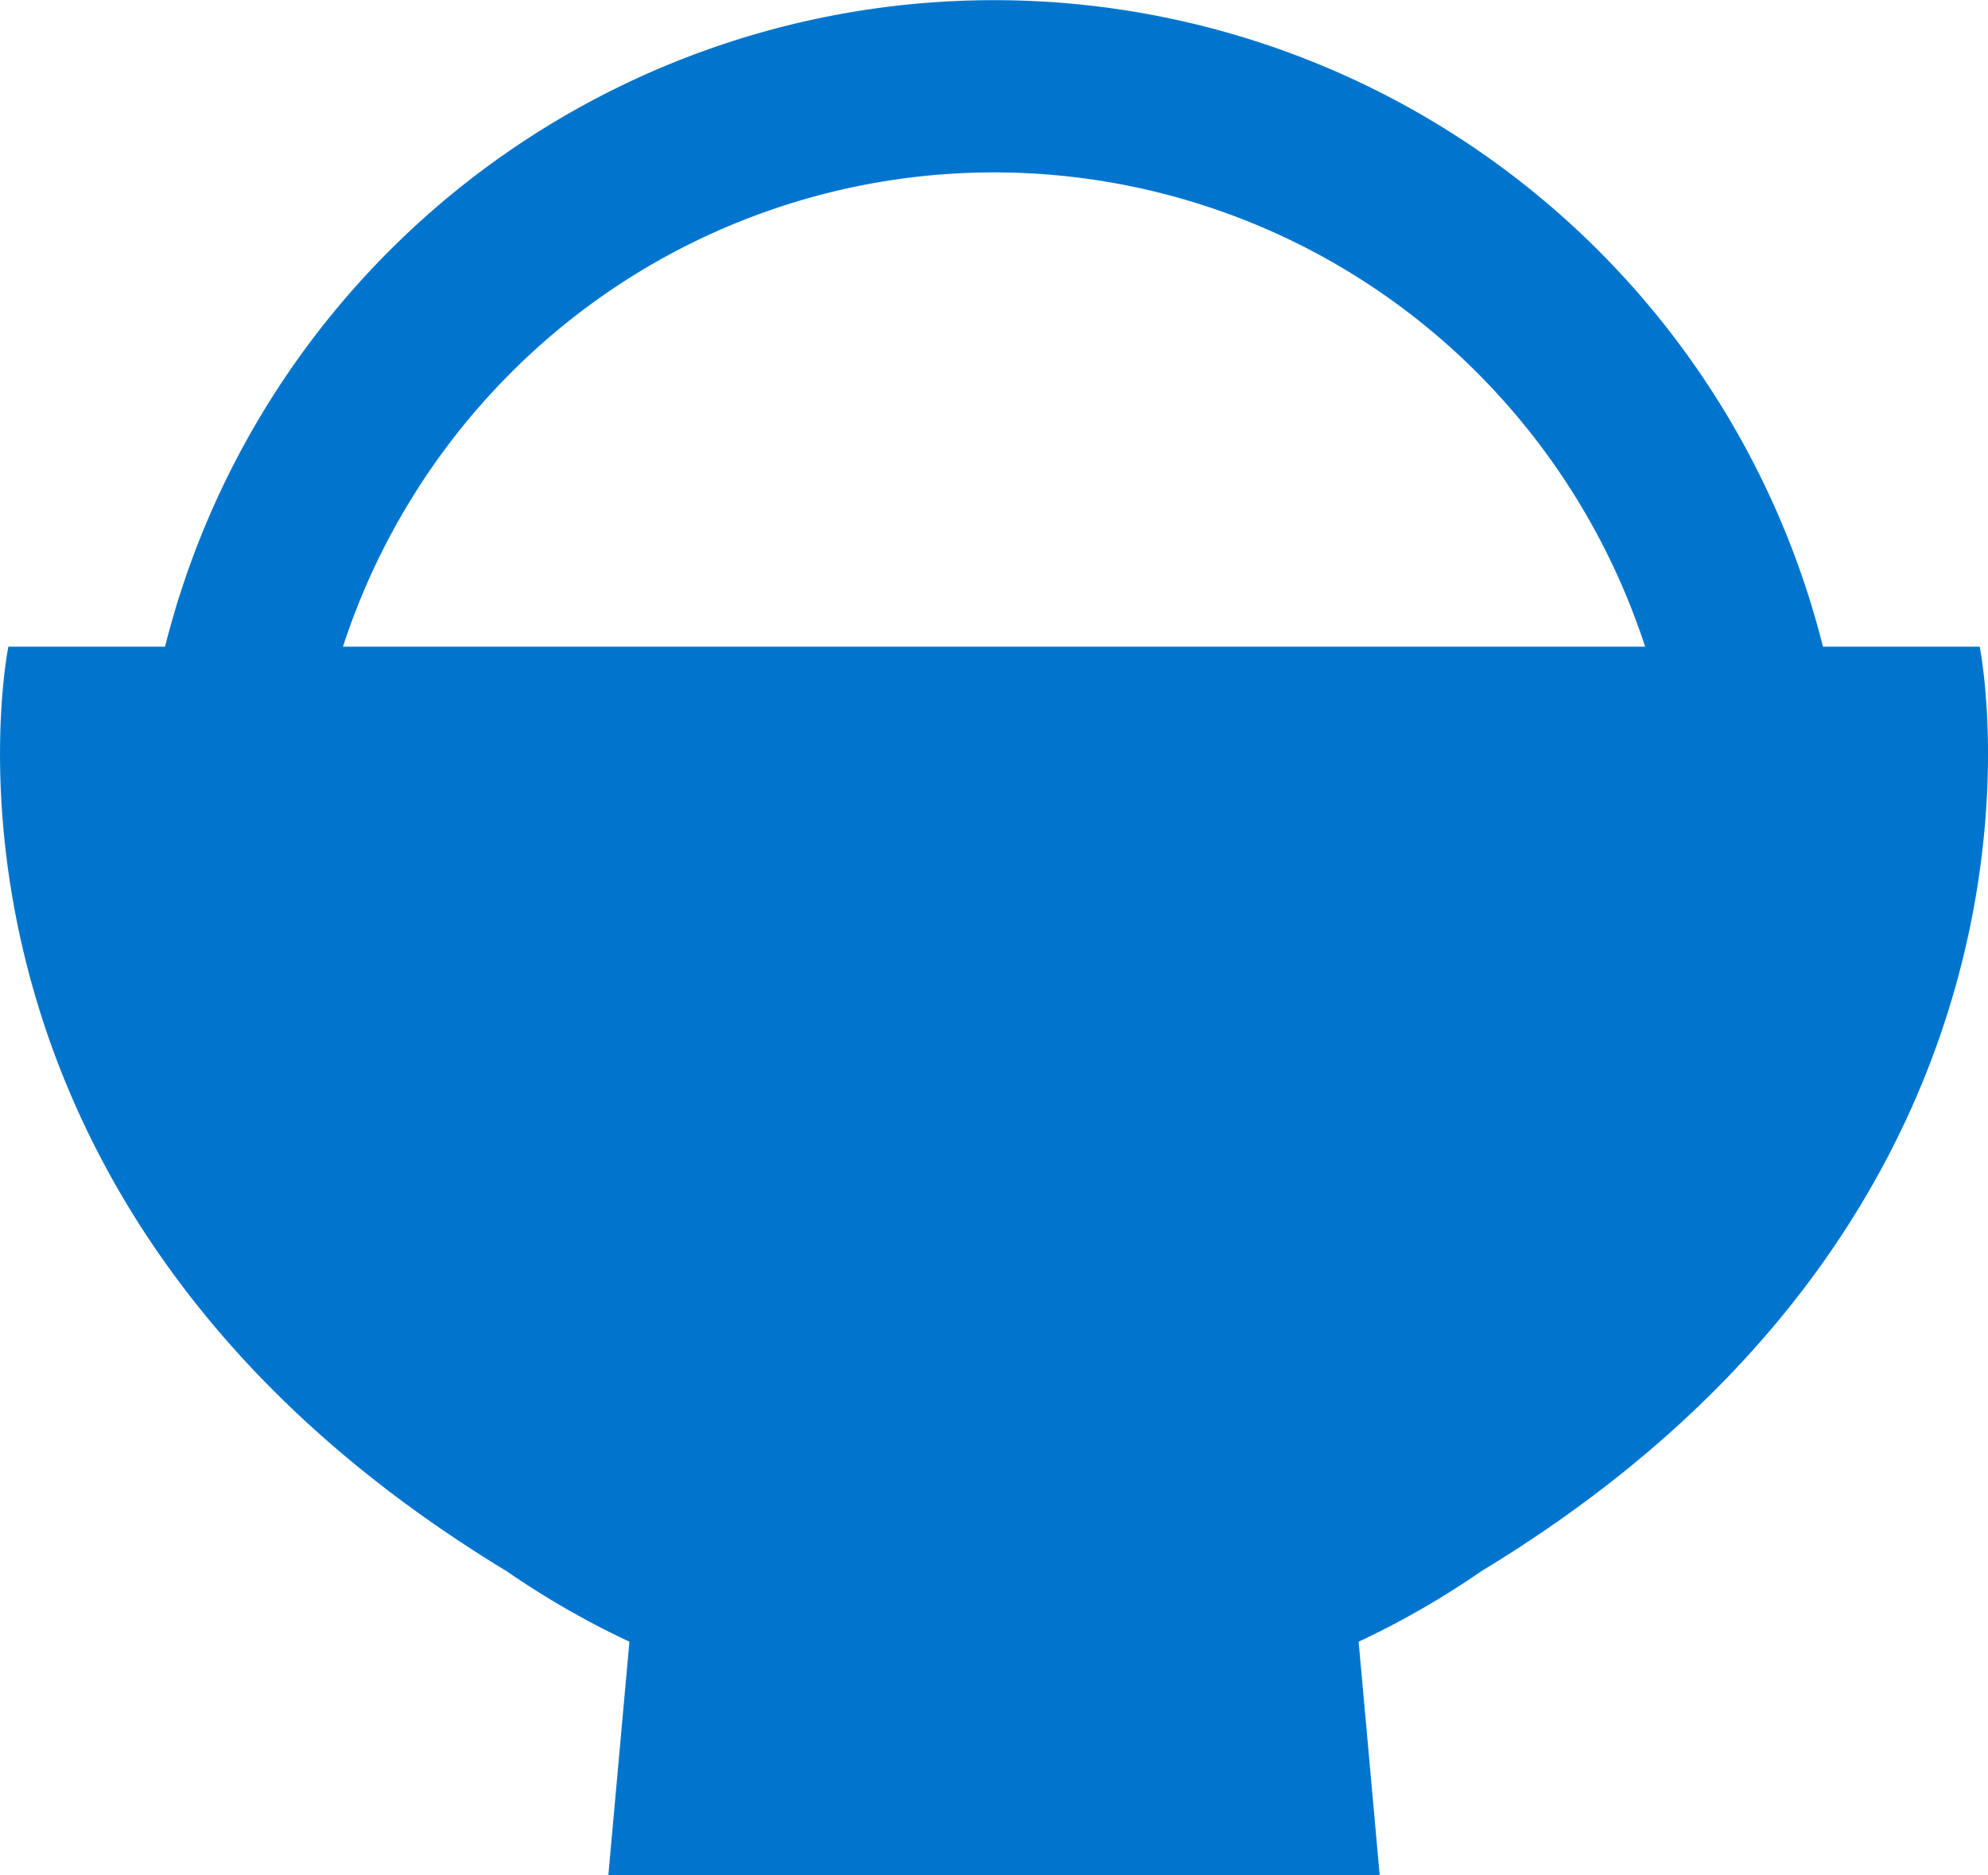 <svg xmlns="http://www.w3.org/2000/svg" xmlns:xlink="http://www.w3.org/1999/xlink" width="53" height="50" viewBox="0 0 53 50">
  <defs>
    <clipPath id="clip-path">
      <rect id="長方形_6543" data-name="長方形 6543" width="53" height="50" fill="#0175ce"/>
    </clipPath>
  </defs>
  <g id="グループ_18028" data-name="グループ 18028" clip-path="url(#clip-path)">
    <path id="パス_19567" data-name="パス 19567" d="M52.778,17.241H48.6a22.786,22.786,0,0,0-44.2,0H.223S-2.807,32,13.5,41.885A22.821,22.821,0,0,0,16.78,43.77L16.218,50H36.783l-.562-6.23A22.8,22.8,0,0,0,39.5,41.885C55.807,32,52.778,17.241,52.778,17.241m-26.278,0H9.143a18.406,18.406,0,0,1,4.432-7.257,18.2,18.2,0,0,1,25.852,0,18.406,18.406,0,0,1,4.432,7.257Z" transform="translate(0)" fill="#0175ce"/>
  </g>
</svg>
